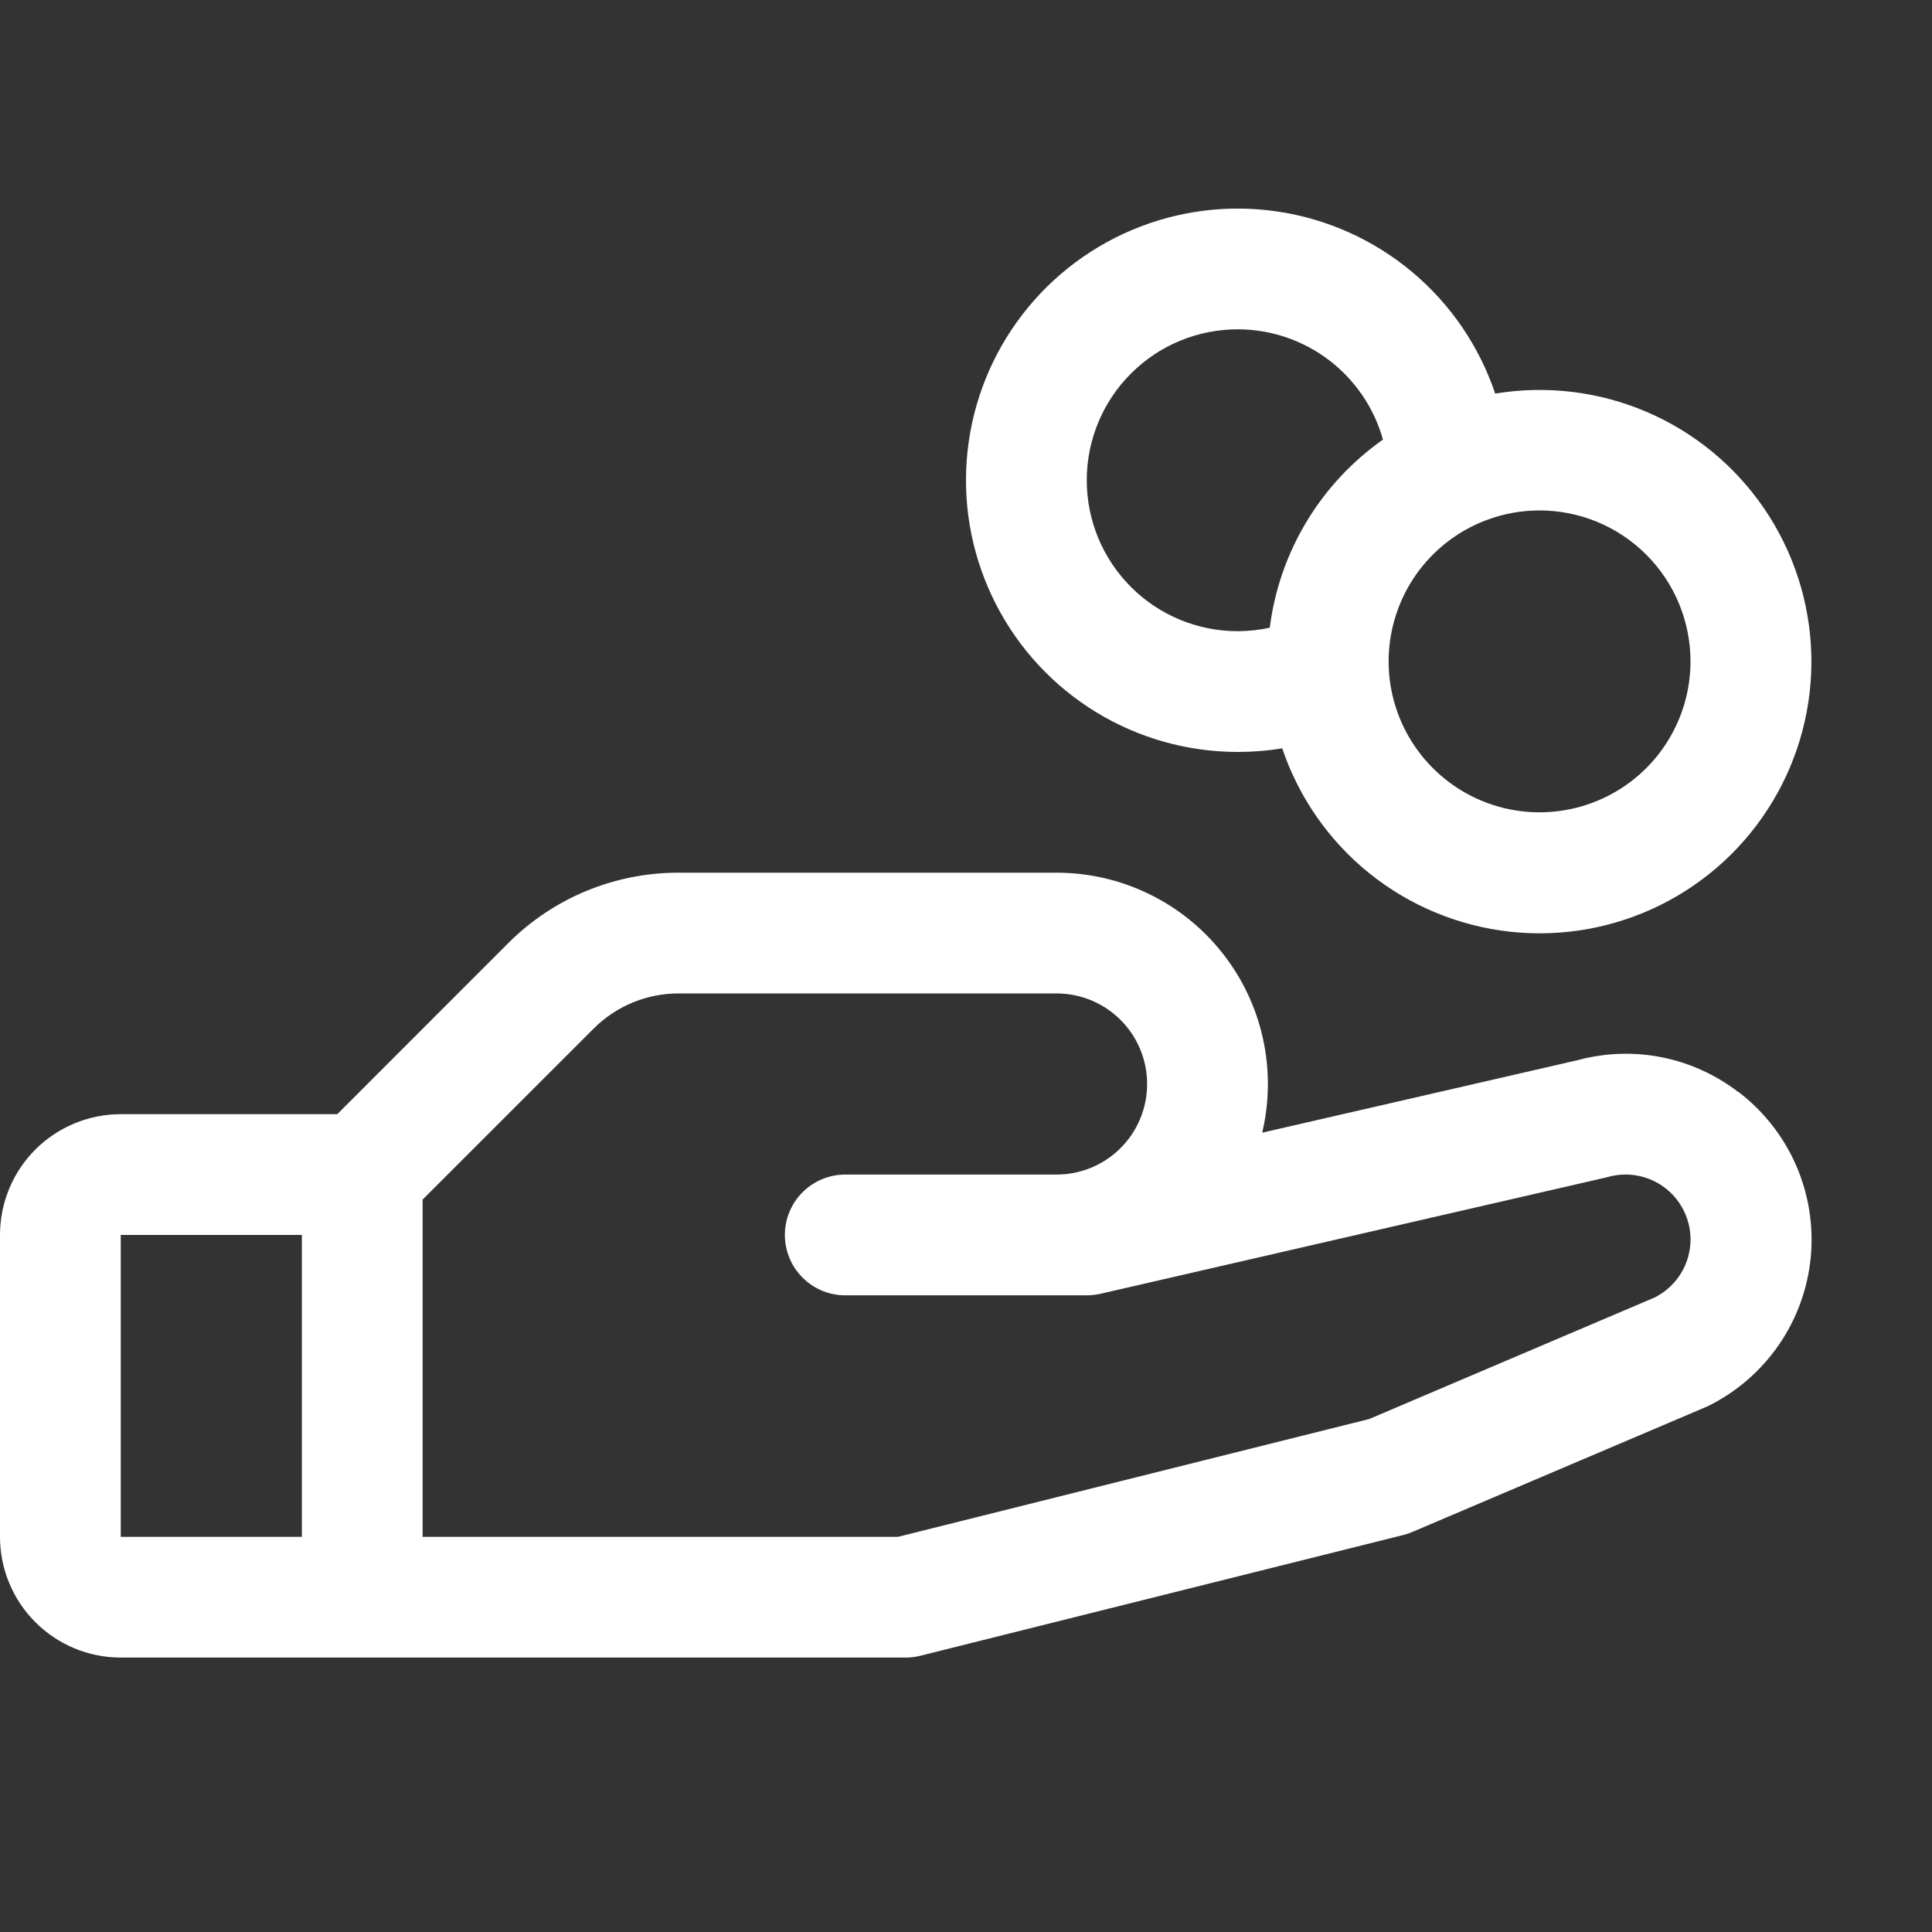<svg width="44" height="44" viewBox="0 0 44 44" fill="none" xmlns="http://www.w3.org/2000/svg">
<rect x="0" y="0" width="44" height="44" fill="#333333" stroke="none"/>
<path d="M39.588 24.87C39.076 24.476 38.481 24.206 37.848 24.079C37.215 23.953 36.561 23.975 35.937 24.143L28.746 25.796C28.913 25.089 28.919 24.354 28.761 23.645C28.604 22.936 28.288 22.271 27.837 21.702C27.387 21.132 26.813 20.672 26.16 20.356C25.506 20.039 24.789 19.875 24.062 19.875H15.458C14.736 19.873 14.02 20.015 13.352 20.291C12.685 20.567 12.079 20.973 11.569 21.485L7.681 25.375H2.75C2.021 25.375 1.321 25.665 0.805 26.18C0.29 26.696 0 27.396 0 28.125L0 35C0 35.729 0.29 36.429 0.805 36.944C1.321 37.46 2.021 37.75 2.75 37.75H20.625C20.737 37.75 20.849 37.736 20.958 37.709L31.958 34.959C32.029 34.942 32.097 34.919 32.163 34.89L38.844 32.047L38.919 32.013C39.561 31.692 40.111 31.213 40.517 30.621C40.923 30.029 41.171 29.343 41.239 28.629C41.306 27.914 41.191 27.194 40.903 26.536C40.616 25.879 40.165 25.305 39.595 24.87H39.588ZM2.75 28.125H6.875V35H2.75V28.125ZM37.715 29.536L31.183 32.317L20.453 35H9.625V27.319L13.514 23.431C13.769 23.175 14.072 22.971 14.406 22.833C14.739 22.695 15.097 22.624 15.458 22.625H24.062C24.61 22.625 25.134 22.842 25.521 23.229C25.908 23.616 26.125 24.14 26.125 24.688C26.125 25.235 25.908 25.759 25.521 26.146C25.134 26.533 24.61 26.75 24.062 26.75H19.25C18.885 26.75 18.536 26.895 18.278 27.153C18.02 27.411 17.875 27.76 17.875 28.125C17.875 28.49 18.02 28.839 18.278 29.097C18.536 29.355 18.885 29.5 19.25 29.5H24.75C24.854 29.5 24.957 29.488 25.058 29.466L36.573 26.817L36.627 26.803C36.978 26.706 37.353 26.742 37.68 26.904C38.007 27.066 38.262 27.344 38.396 27.683C38.531 28.022 38.535 28.399 38.408 28.741C38.281 29.083 38.032 29.366 37.709 29.536H37.715ZM28.188 17.125C28.527 17.125 28.866 17.098 29.202 17.043C29.579 18.162 30.268 19.151 31.189 19.891C32.11 20.631 33.224 21.092 34.399 21.22C35.574 21.347 36.76 21.135 37.818 20.61C38.877 20.084 39.762 19.266 40.37 18.253C40.979 17.24 41.284 16.074 41.251 14.893C41.217 13.712 40.846 12.565 40.182 11.588C39.517 10.611 38.587 9.845 37.501 9.38C36.414 8.915 35.218 8.771 34.052 8.964C33.689 7.885 33.035 6.928 32.163 6.196C31.291 5.465 30.233 4.988 29.108 4.819C27.982 4.65 26.831 4.794 25.782 5.237C24.734 5.679 23.827 6.402 23.163 7.327C22.498 8.251 22.102 9.341 22.017 10.476C21.932 11.611 22.162 12.748 22.682 13.761C23.201 14.774 23.99 15.624 24.961 16.218C25.933 16.811 27.049 17.125 28.188 17.125ZM38.5 15.062C38.5 15.742 38.298 16.407 37.921 16.972C37.543 17.538 37.006 17.978 36.378 18.238C35.75 18.498 35.059 18.567 34.392 18.434C33.725 18.301 33.113 17.974 32.632 17.493C32.151 17.012 31.824 16.4 31.691 15.733C31.558 15.066 31.627 14.375 31.887 13.747C32.147 13.119 32.587 12.582 33.153 12.204C33.718 11.827 34.383 11.625 35.062 11.625C35.974 11.625 36.849 11.987 37.493 12.632C38.138 13.277 38.5 14.151 38.5 15.062ZM28.188 7.5C28.937 7.5 29.667 7.746 30.264 8.199C30.861 8.653 31.294 9.289 31.496 10.011C30.792 10.507 30.199 11.144 29.755 11.882C29.311 12.619 29.026 13.442 28.918 14.296C28.678 14.348 28.433 14.374 28.188 14.375C27.276 14.375 26.401 14.013 25.757 13.368C25.112 12.723 24.75 11.849 24.75 10.938C24.75 10.026 25.112 9.151 25.757 8.507C26.401 7.862 27.276 7.5 28.188 7.5Z" fill="white"/>
</svg>
